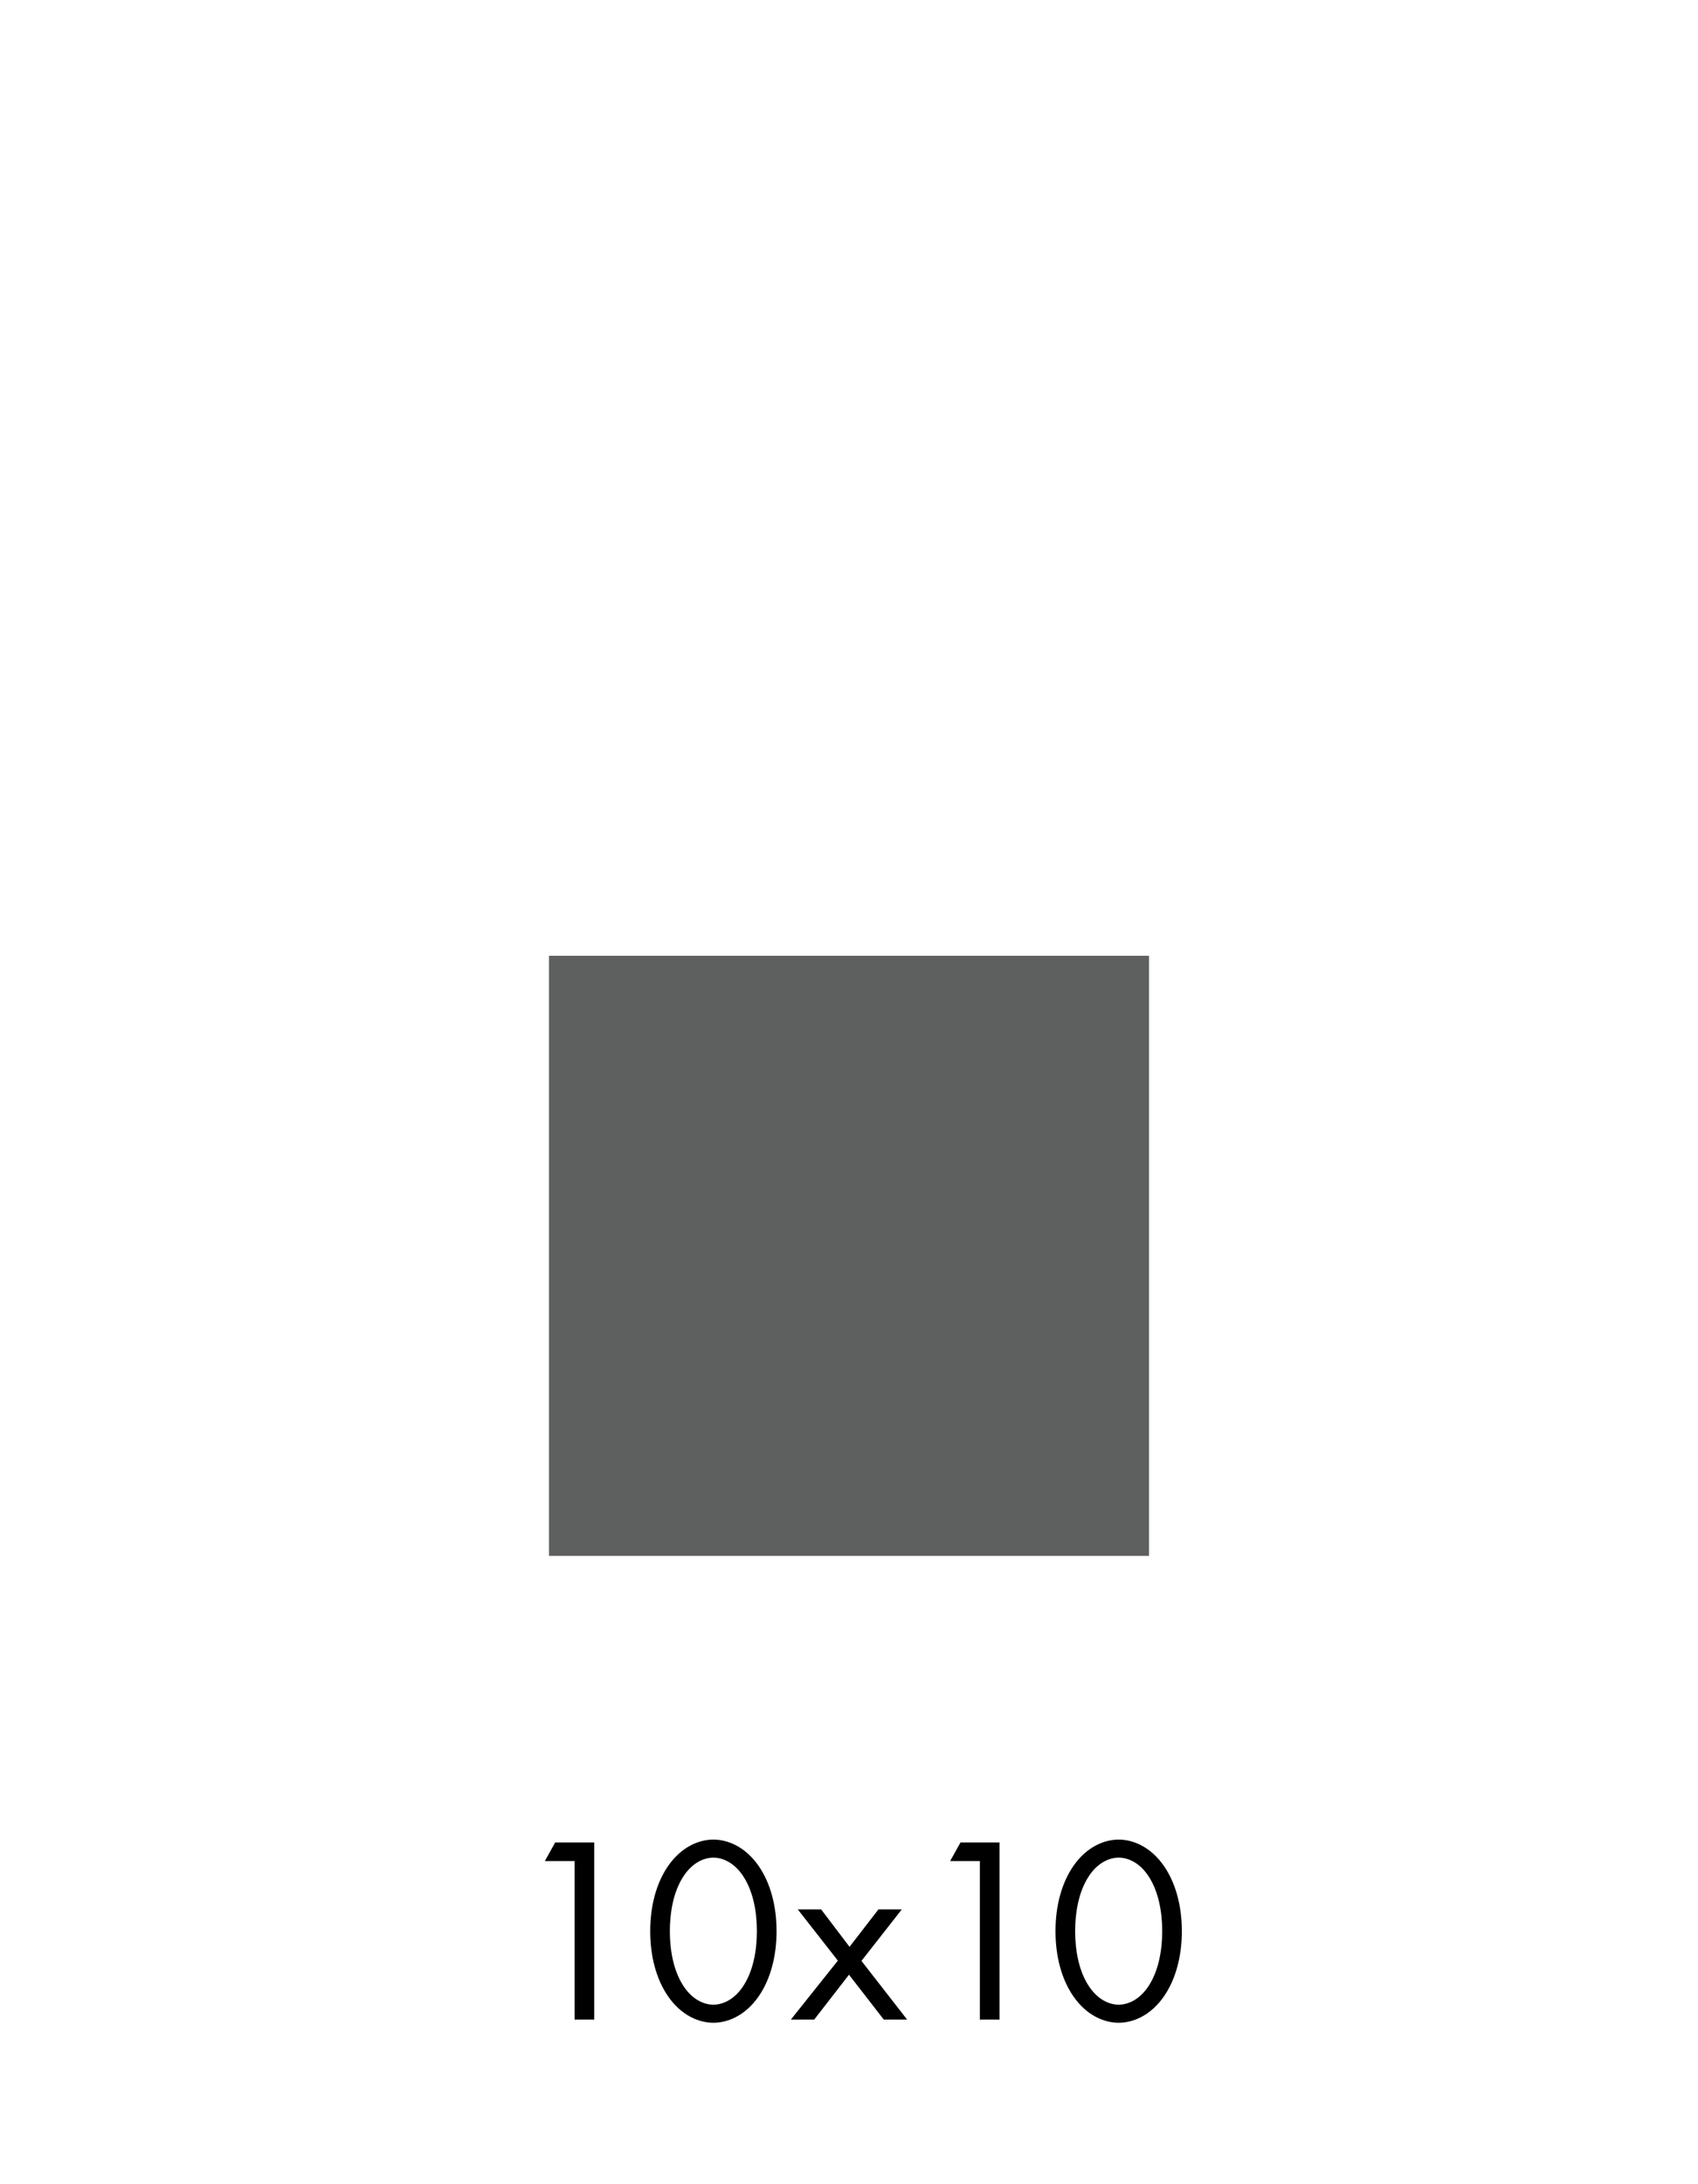 <?xml version="1.0" encoding="UTF-8"?>
<svg id="Capa_1" xmlns="http://www.w3.org/2000/svg" version="1.1" viewBox="0 0 132.262 170.079">
  <!-- Generator: Adobe Illustrator 29.0.1, SVG Export Plug-In . SVG Version: 2.1.0 Build 192)  -->
  <defs>
    <style>
      .st0 {
        fill: #5e5f5f;
        stroke: #5e5f5f;
        stroke-miterlimit: 10;
        stroke-width: 2px;
      }
    </style>
  </defs>
  <g>
    <path d="M44.754,144.939h-2.315l.806-1.447h3.04v13.791h-1.53v-12.344Z"/>
    <path d="M52.032,155.464c-.91-1.323-1.385-3.102-1.385-5.065,0-1.965.476-3.742,1.385-5.065,1.054-1.53,2.439-2.068,3.536-2.068,1.096,0,2.481.538,3.535,2.068.91,1.323,1.385,3.101,1.385,5.065,0,1.964-.475,3.742-1.385,5.065-1.054,1.53-2.439,2.067-3.535,2.067-1.096,0-2.481-.537-3.536-2.067ZM53.189,146.201c-.744,1.179-1.013,2.75-1.013,4.197s.269,3.019,1.013,4.197c.724,1.157,1.675,1.529,2.378,1.529.703,0,1.654-.372,2.377-1.529.745-1.179,1.013-2.75,1.013-4.197s-.269-3.019-1.013-4.197c-.724-1.158-1.675-1.53-2.377-1.53-.703,0-1.654.372-2.378,1.53Z"/>
    <path d="M65.263,152.693l-3.122-3.99h1.819l2.212,2.915,2.253-2.915h1.819l-3.143,4.011,3.556,4.569h-1.819l-2.708-3.494-2.708,3.494h-1.819l3.66-4.59Z"/>
    <path d="M76.324,144.939h-2.315l.806-1.447h3.04v13.791h-1.53v-12.344Z"/>
    <path d="M83.601,155.464c-.91-1.323-1.386-3.102-1.386-5.065,0-1.965.476-3.742,1.386-5.065,1.054-1.53,2.439-2.068,3.535-2.068s2.481.538,3.535,2.068c.91,1.323,1.386,3.101,1.386,5.065,0,1.964-.476,3.742-1.386,5.065-1.054,1.53-2.439,2.067-3.535,2.067s-2.481-.537-3.535-2.067ZM84.759,146.201c-.744,1.179-1.013,2.75-1.013,4.197s.269,3.019,1.013,4.197c.724,1.157,1.675,1.529,2.378,1.529s1.654-.372,2.378-1.529c.744-1.179,1.013-2.75,1.013-4.197s-.269-3.019-1.013-4.197c-.724-1.158-1.675-1.53-2.378-1.53s-1.654.372-2.378,1.53Z"/>
  </g>
  <rect class="st0" x="43.763" y="75.436" width="44.736" height="44.736"/>
</svg>